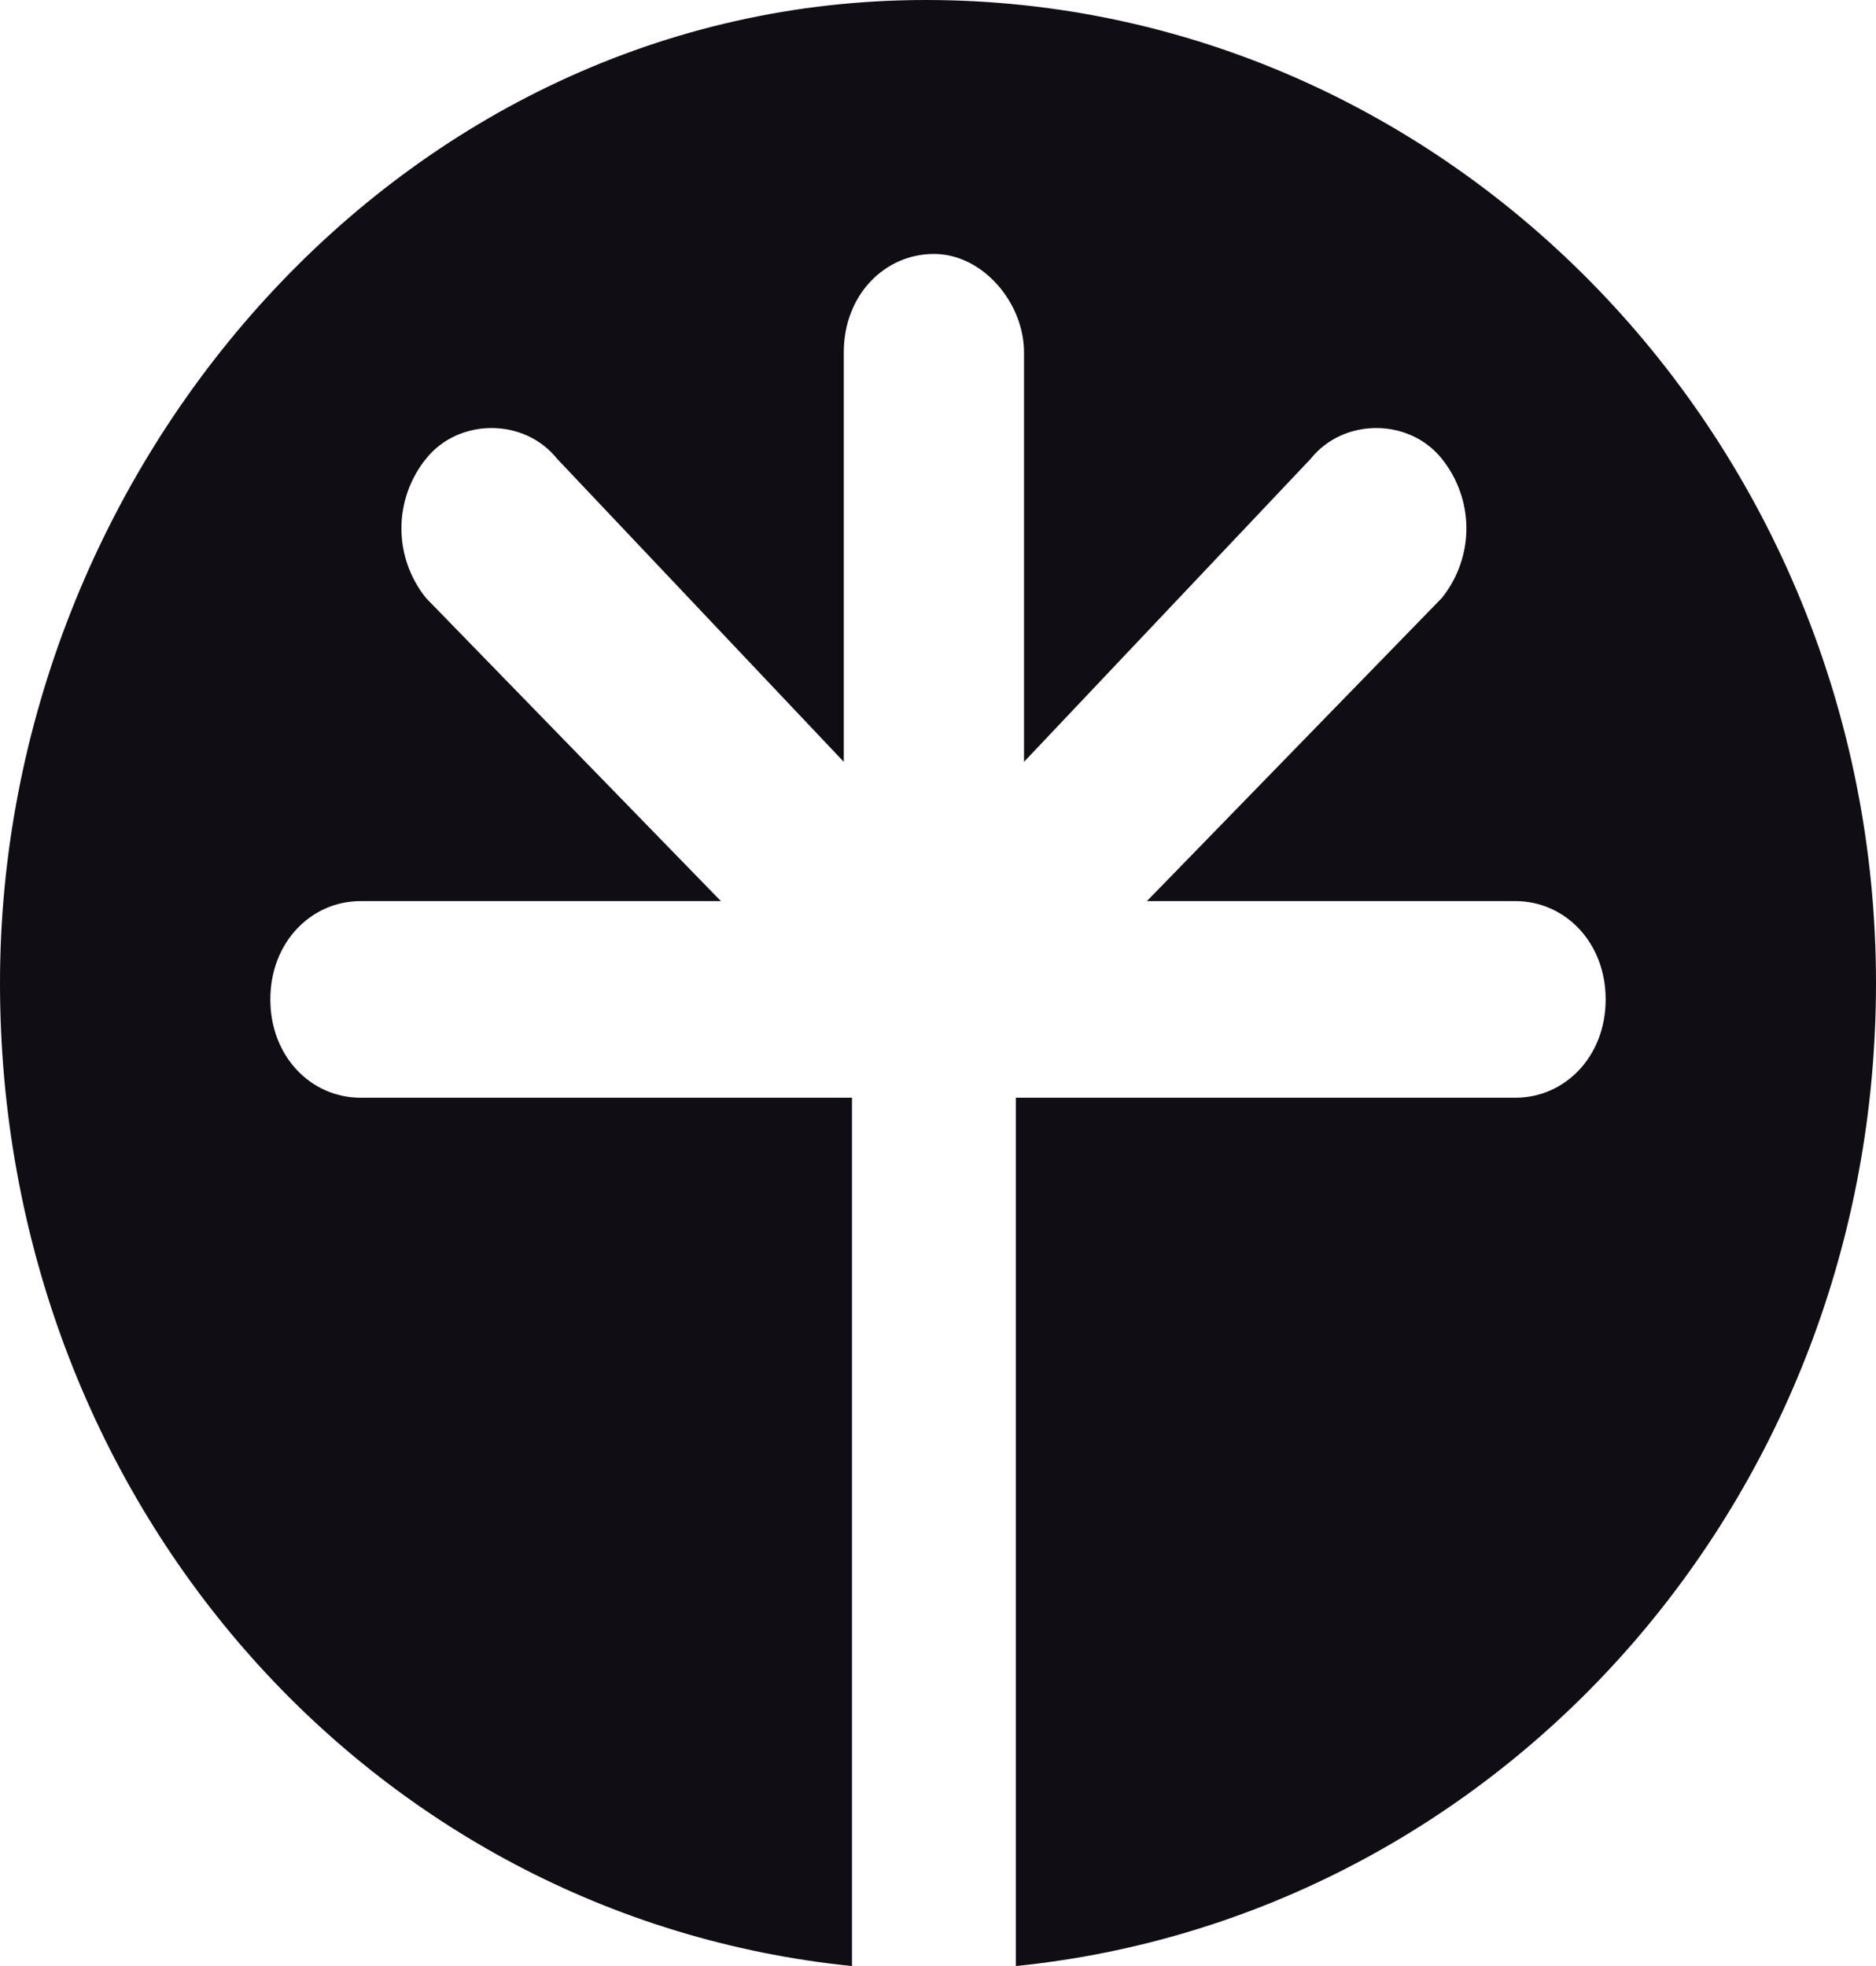 <svg xmlns="http://www.w3.org/2000/svg" viewBox="0 0 22.9 24"><defs><style>      .cls-1 {        fill: #110d14;      }    </style></defs><g><g id="Capa_1"><g id="Capa_1-2" data-name="Capa_1"><path class="cls-1" d="M22.9,12c0,6.3-4.6,11.4-10.5,12v-10.6h6.1c.6,0,1.1-.5,1.1-1.2s-.5-1.2-1.1-1.2h-4.5l3.6-3.7c.4-.5.4-1.2,0-1.7s-1.2-.5-1.6,0l-3.5,3.7v-5c0-.6-.5-1.2-1.1-1.2s-1.1.5-1.1,1.2v5l-3.5-3.7c-.4-.5-1.2-.5-1.6,0s-.4,1.2,0,1.7l3.6,3.7h-4.4c-.6,0-1.1.5-1.1,1.2s.5,1.2,1.1,1.2h6v10.6C4.5,23.4,0,18.3,0,12S4.9,0,11.3,0s11.6,5.4,11.6,12Z"></path></g></g></g></svg>